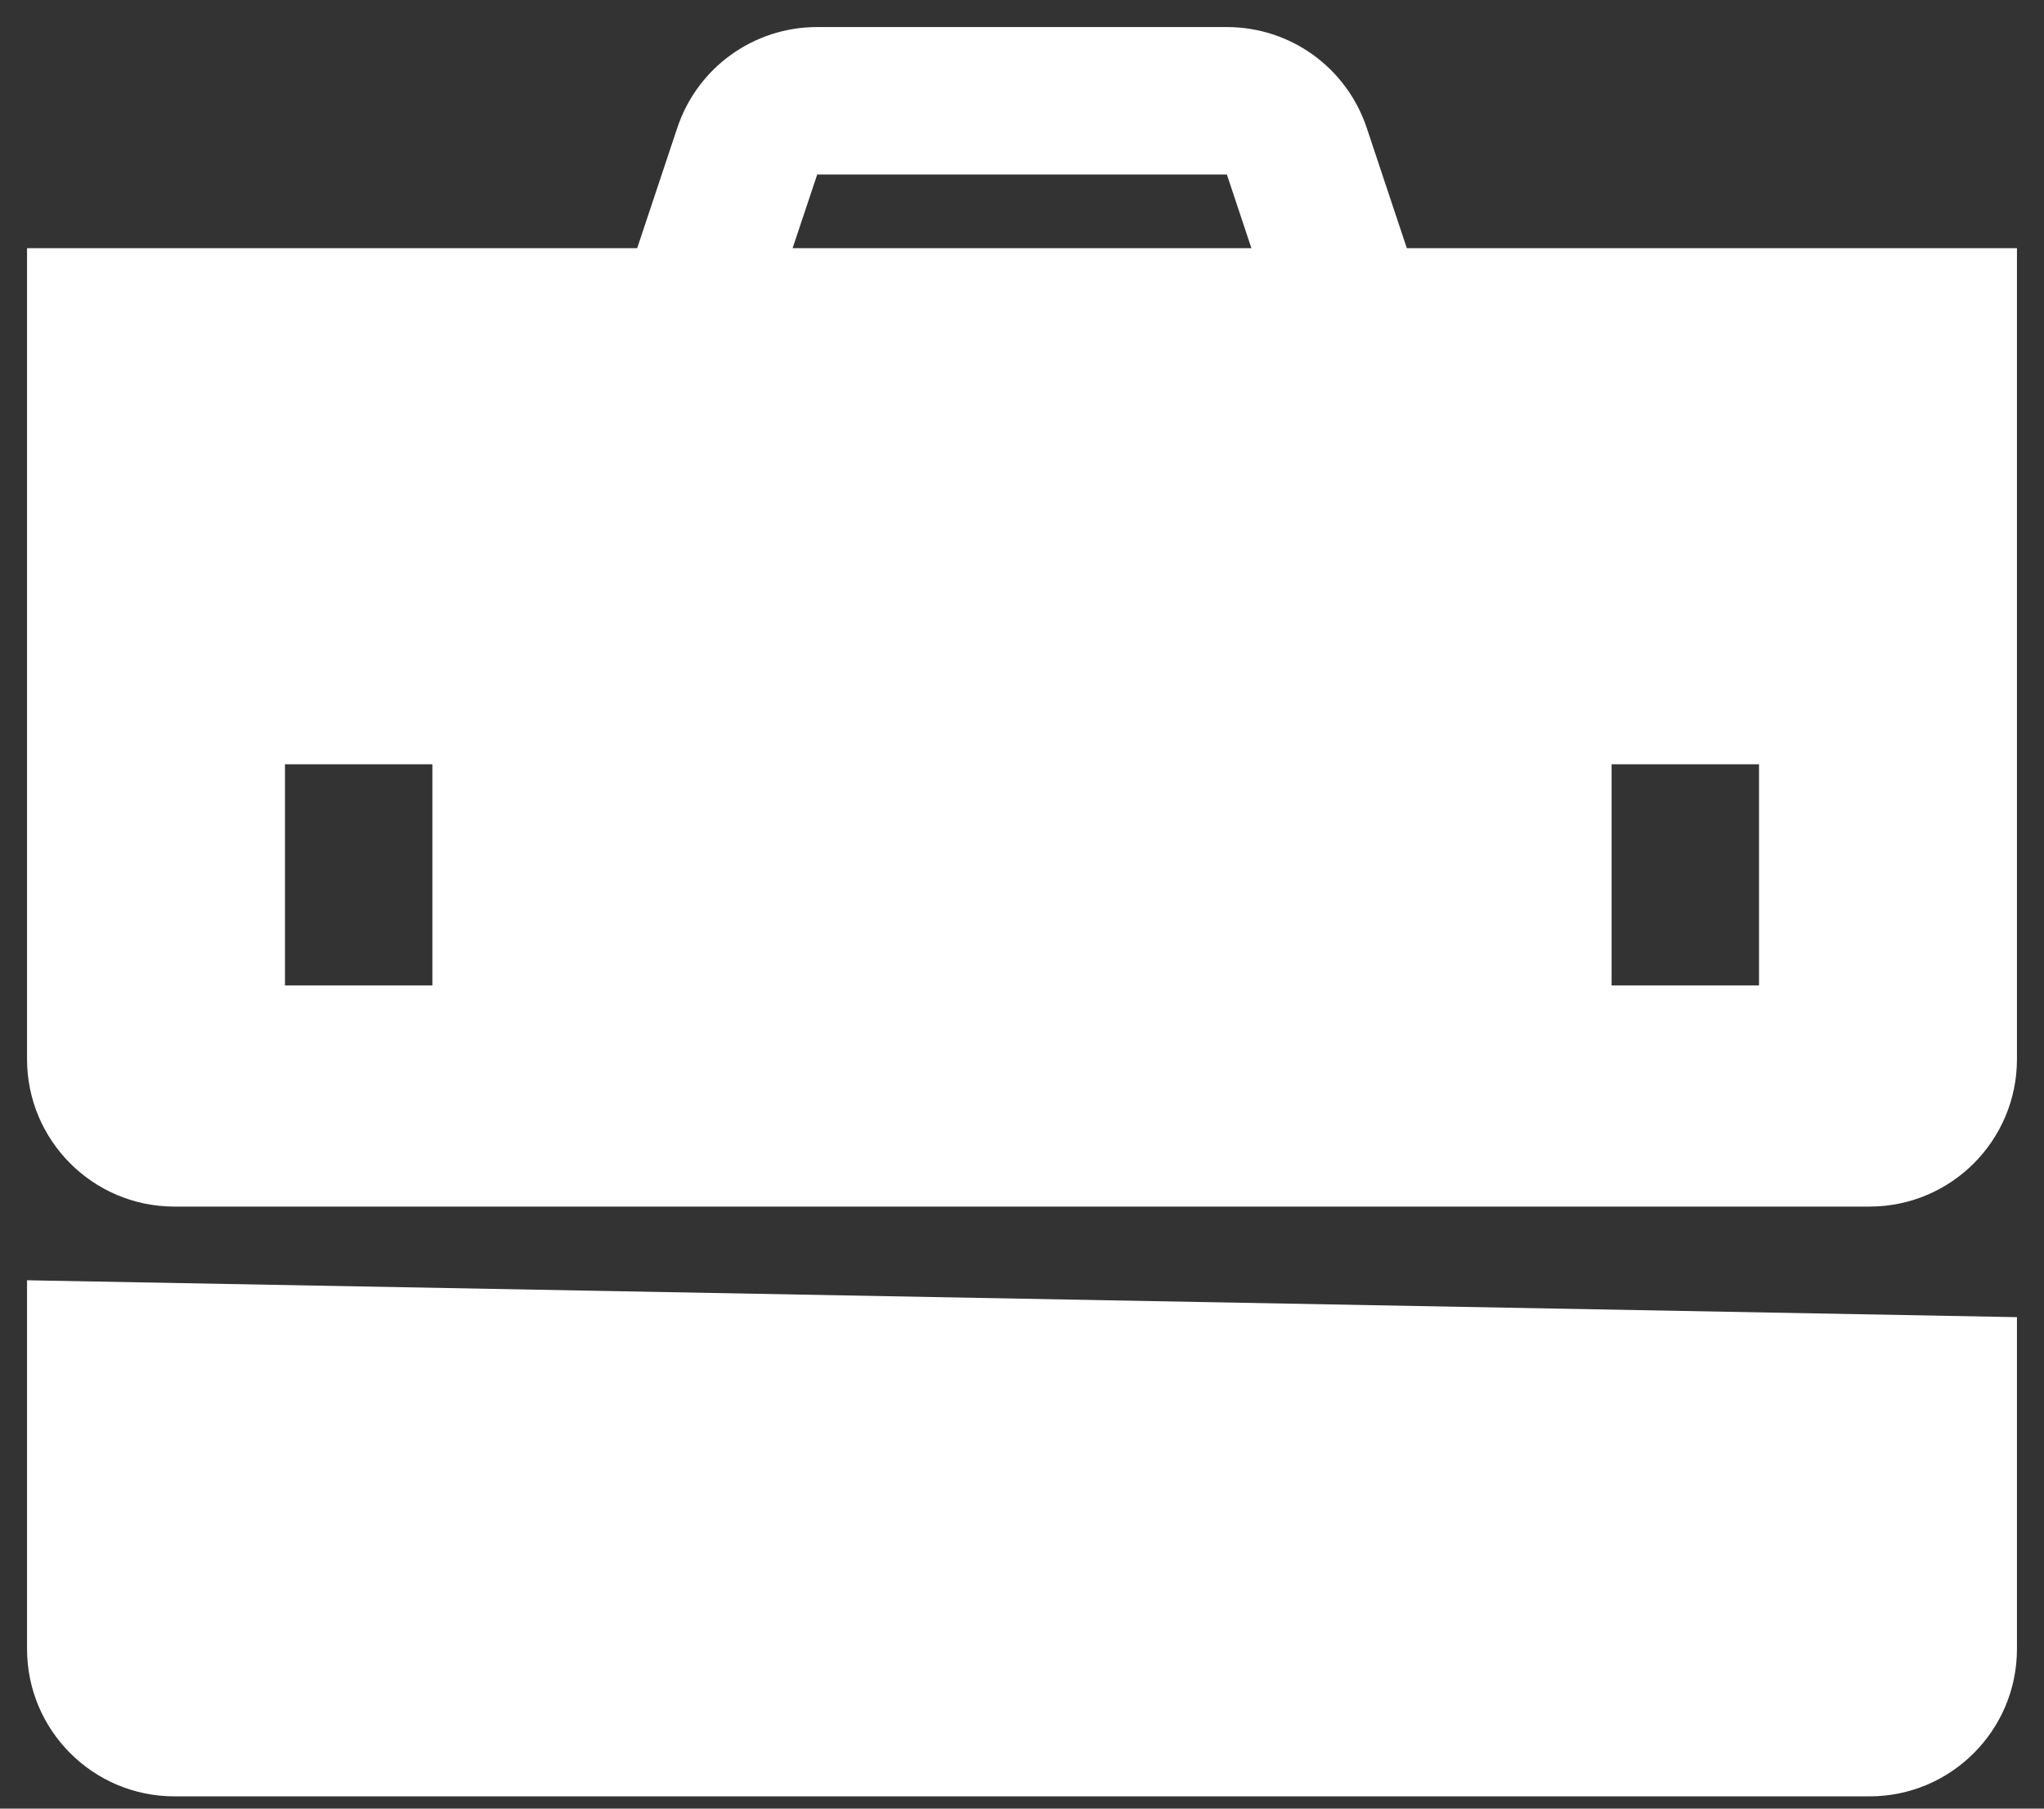 <svg width="26" height="23" viewBox="0 0 26 23" fill="none" xmlns="http://www.w3.org/2000/svg">
<rect x="0" y="0" width="26" height="23" fill="#333333" stroke="none"/>
<path d="M0.344 16.281V20.969C0.344 22.004 1.183 22.844 2.219 22.844H23.781C24.817 22.844 25.656 22.004 25.656 20.969V16.75L0.344 16.281ZM17.895 3.156L17.385 1.626C17.129 0.859 16.414 0.344 15.606 0.344H10.394C9.586 0.344 8.871 0.859 8.615 1.626L8.105 3.156H0.344V13.469C0.344 14.504 1.183 15.344 2.219 15.344H23.781C24.817 15.344 25.656 14.504 25.656 13.469V3.156H17.895ZM5.5 12.531H3.625V9.719H5.5V12.531ZM10.082 3.156L10.395 2.219H15.606L15.918 3.156H10.082ZM22.375 12.531H20.5V9.719H22.375V12.531Z" fill="white"/>
</svg>
